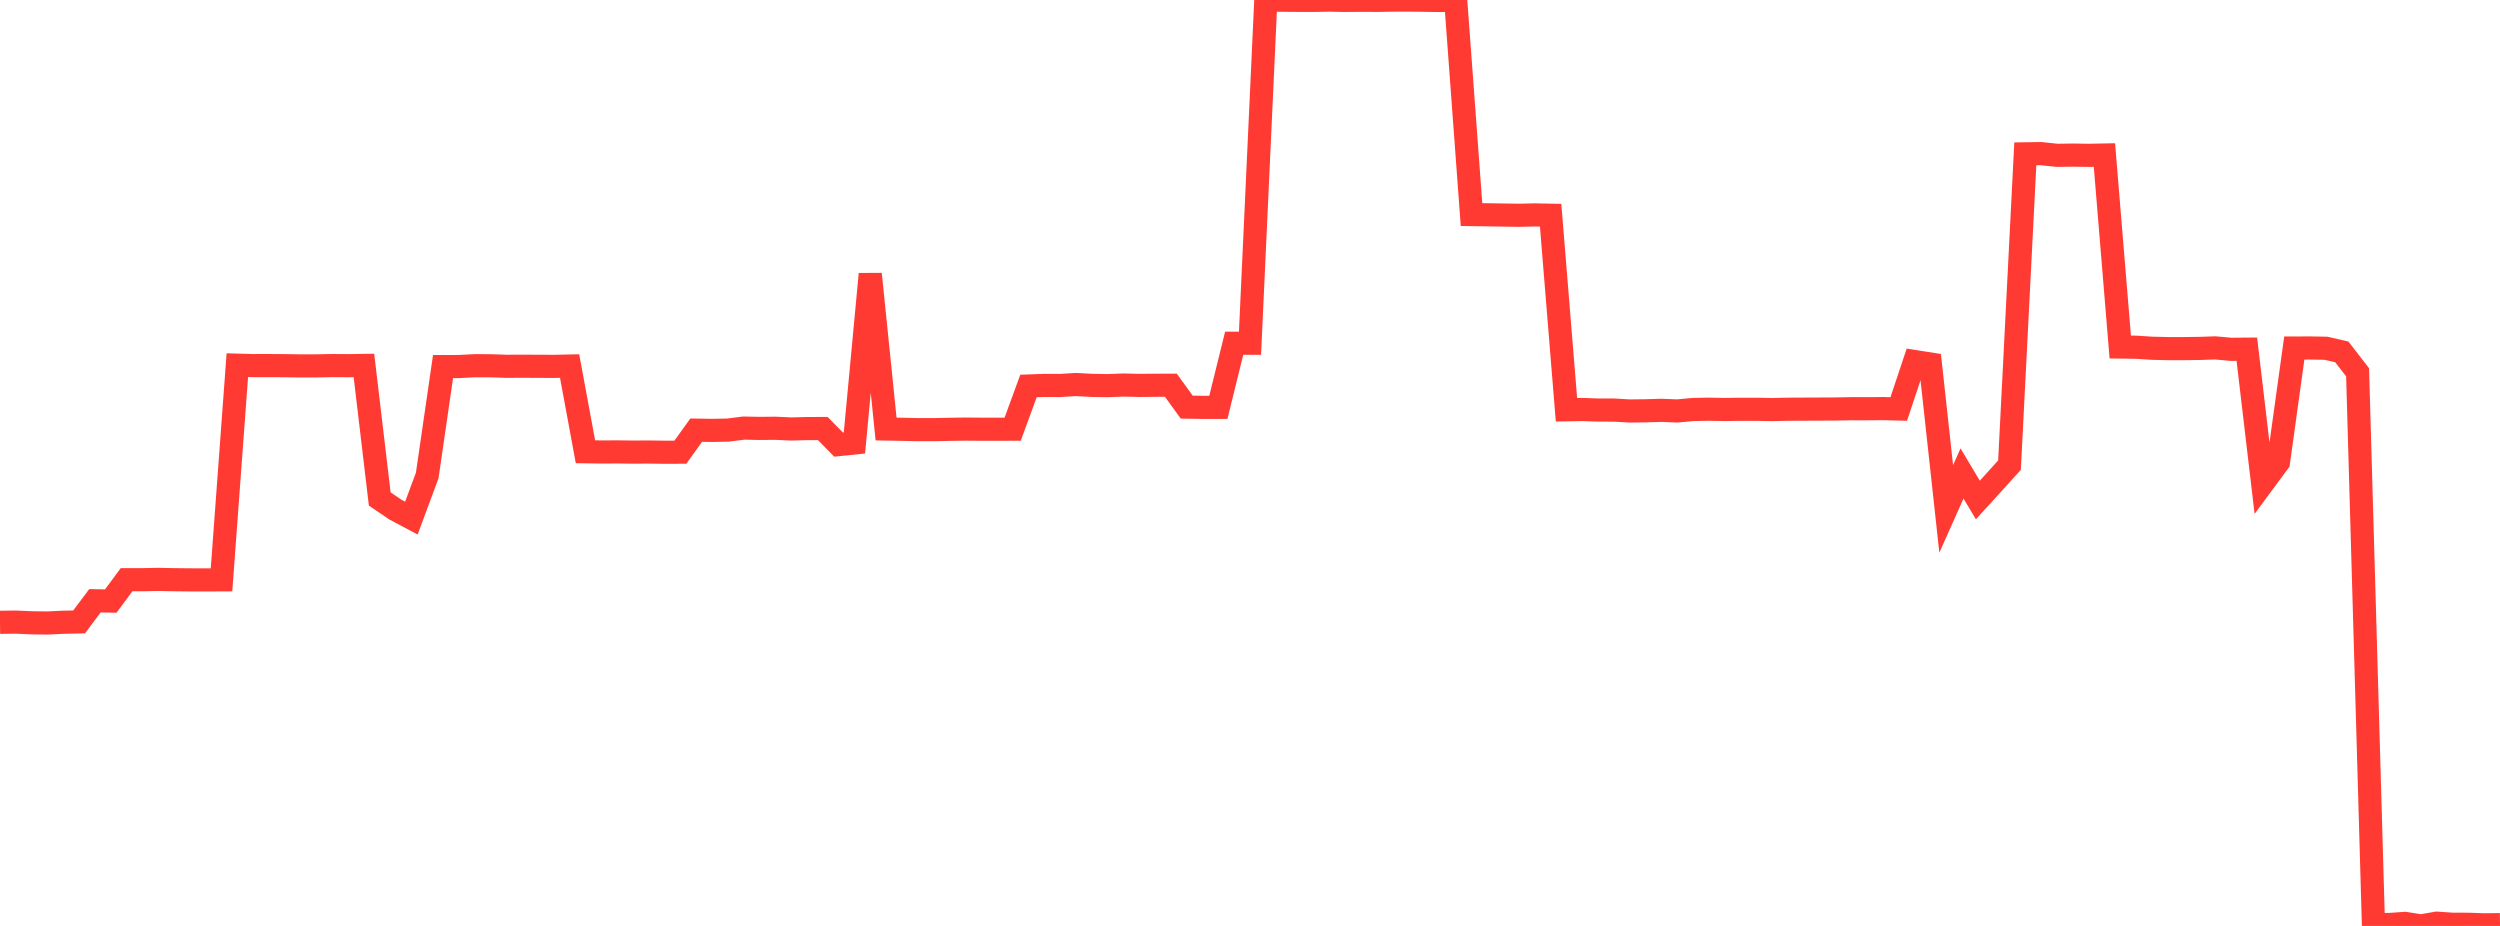 <?xml version="1.0" standalone="no"?>
<!DOCTYPE svg PUBLIC "-//W3C//DTD SVG 1.1//EN" "http://www.w3.org/Graphics/SVG/1.1/DTD/svg11.dtd">

<svg width="135" height="50" viewBox="0 0 135 50" preserveAspectRatio="none" 
  xmlns="http://www.w3.org/2000/svg"
  xmlns:xlink="http://www.w3.org/1999/xlink">


<polyline points="0.0, 33.604 0.854, 33.594 1.709, 33.631 2.563, 33.642 3.418, 33.602 4.272, 33.583 5.127, 32.442 5.981, 32.457 6.835, 31.304 7.69, 31.304 8.544, 31.287 9.399, 31.304 10.253, 31.313 11.108, 31.315 11.962, 31.311 12.816, 19.719 13.671, 19.743 14.525, 19.742 15.38, 19.747 16.234, 19.76 17.089, 19.758 17.943, 19.741 18.797, 19.747 19.652, 19.734 20.506, 26.946 21.361, 27.525 22.215, 27.978 23.07, 25.675 23.924, 19.795 24.778, 19.793 25.633, 19.749 26.487, 19.751 27.342, 19.78 28.196, 19.776 29.051, 19.78 29.905, 19.784 30.759, 19.766 31.614, 24.395 32.468, 24.407 33.323, 24.403 34.177, 24.414 35.032, 24.409 35.886, 24.421 36.741, 24.418 37.595, 23.228 38.449, 23.241 39.304, 23.225 40.158, 23.117 41.013, 23.134 41.867, 23.126 42.722, 23.165 43.576, 23.143 44.43, 23.14 45.285, 24.009 46.139, 23.92 46.994, 14.797 47.848, 23.166 48.703, 23.182 49.557, 23.201 50.411, 23.201 51.266, 23.184 52.12, 23.171 52.975, 23.178 53.829, 23.179 54.684, 23.175 55.538, 20.844 56.392, 20.812 57.247, 20.816 58.101, 20.764 58.956, 20.81 59.81, 20.824 60.665, 20.791 61.519, 20.812 62.373, 20.804 63.228, 20.804 64.082, 21.984 64.937, 21.998 65.791, 21.998 66.646, 18.535 67.5, 18.535 68.354, 0.0 69.209, 0.012 70.063, 0.018 70.918, 0.021 71.772, 0.006 72.627, 0.022 73.481, 0.014 74.335, 0.019 75.19, 0.007 76.044, 0.004 76.899, 0.013 77.753, 0.026 78.608, 0.017 79.462, 11.587 80.316, 11.599 81.171, 11.612 82.025, 11.625 82.88, 11.605 83.734, 11.622 84.589, 22.128 85.443, 22.113 86.297, 22.142 87.152, 22.144 88.006, 22.193 88.861, 22.183 89.715, 22.158 90.57, 22.192 91.424, 22.113 92.278, 22.097 93.133, 22.113 93.987, 22.101 94.842, 22.101 95.696, 22.117 96.551, 22.098 97.405, 22.094 98.259, 22.09 99.114, 22.086 99.968, 22.071 100.823, 22.072 101.677, 22.064 102.532, 22.086 103.386, 19.523 104.241, 19.658 105.095, 27.481 105.949, 25.566 106.804, 26.999 107.658, 26.062 108.513, 25.118 109.367, 8.307 110.222, 8.296 111.076, 8.387 111.93, 8.376 112.785, 8.388 113.639, 8.371 114.494, 18.739 115.348, 18.75 116.203, 18.805 117.057, 18.825 117.911, 18.825 118.766, 18.815 119.62, 18.786 120.475, 18.862 121.329, 18.855 122.184, 26.11 123.038, 24.955 123.892, 18.794 124.747, 18.791 125.601, 18.806 126.456, 19.001 127.31, 20.104 128.165, 49.918 129.019, 49.923 129.873, 49.864 130.728, 50.0 131.582, 49.851 132.437, 49.91 133.291, 49.911 134.146, 49.94 135.0, 49.931" fill="none" stroke="#ff3a33" stroke-width="1.25"/>

</svg>